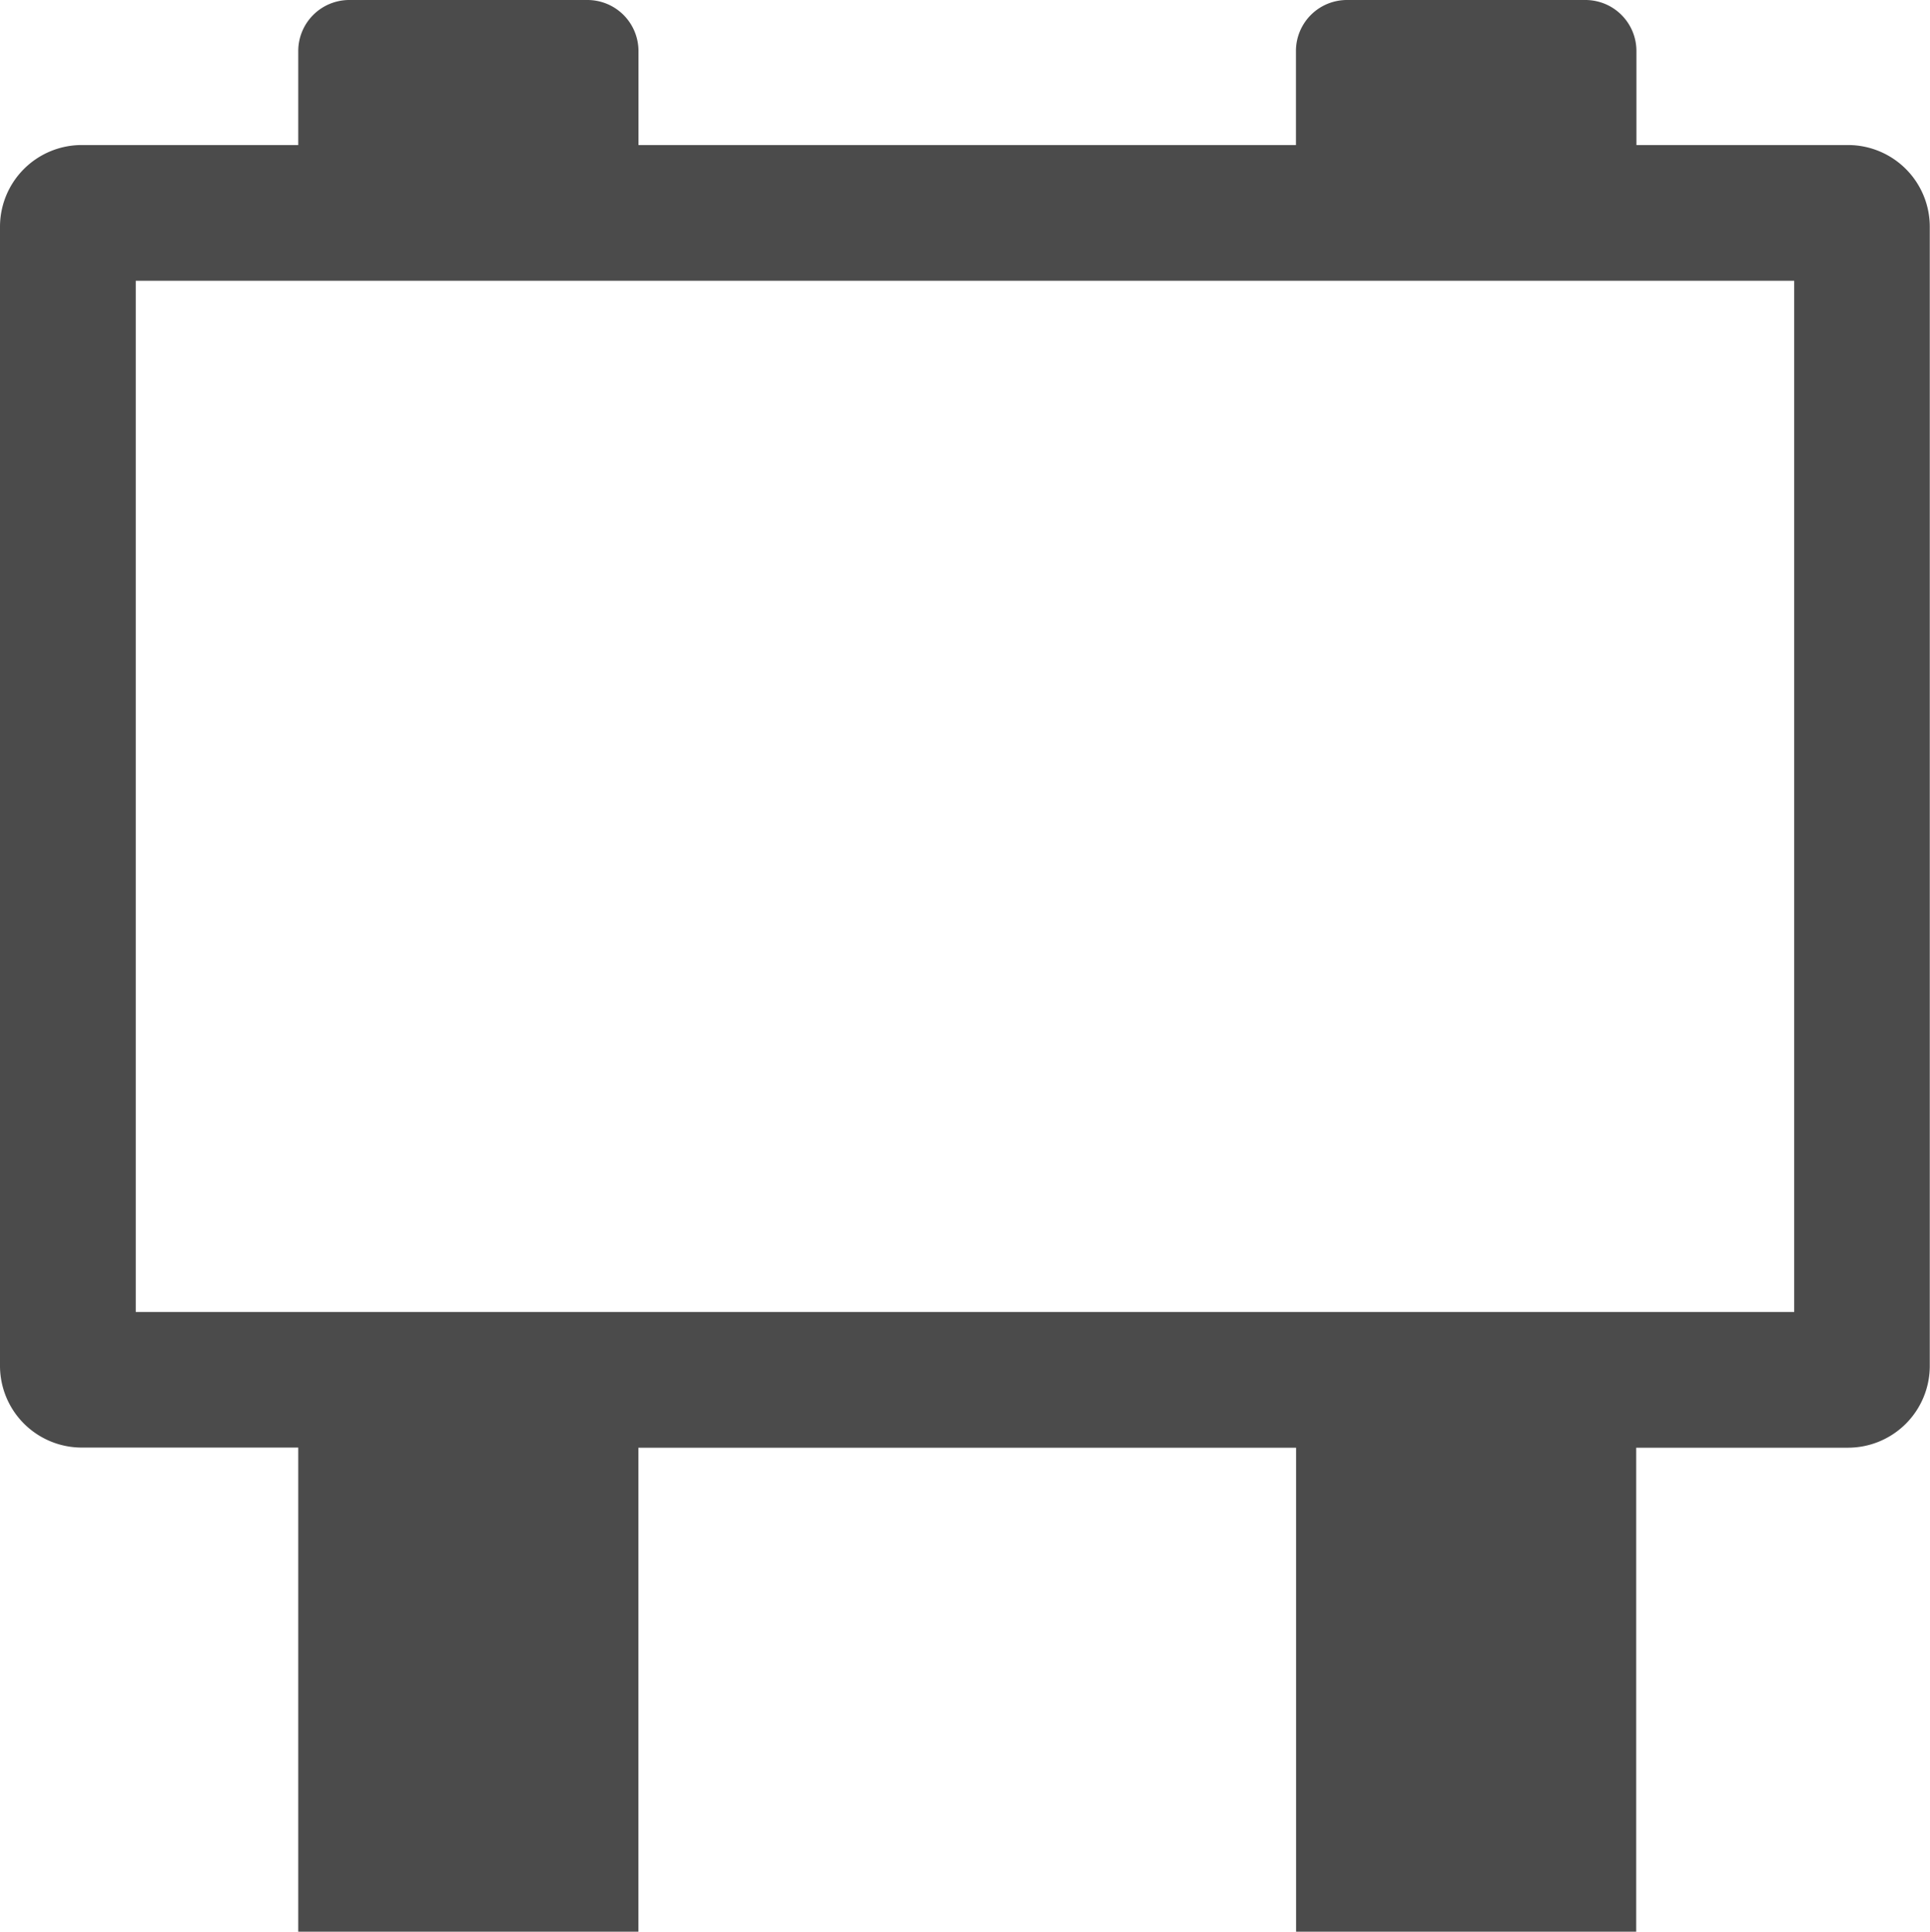 <svg xmlns="http://www.w3.org/2000/svg" xmlns:xlink="http://www.w3.org/1999/xlink" width="43.692" height="43.737" viewBox="0 0 43.692 43.737"><defs><clipPath id="a"><rect width="43.692" height="43.737" transform="translate(0 0)" fill="none"/></clipPath></defs><g transform="translate(0 0)"><g clip-path="url(#a)"><path d="M41.846,3.284h-4.8V1.152A1.155,1.155,0,0,0,35.89,0h-5.4a1.155,1.155,0,0,0-1.152,1.152V3.284H14.454V1.152A1.156,1.156,0,0,0,13.3,0h-5.4A1.156,1.156,0,0,0,6.752,1.152V3.284H1.846A1.851,1.851,0,0,0,0,5.13v25.8a1.852,1.852,0,0,0,1.846,1.846H6.752V43.737h7.7V32.779H29.341V43.737h7.7V32.779h4.8a1.852,1.852,0,0,0,1.846-1.846V5.13a1.851,1.851,0,0,0-1.846-1.846M40.618,29.706H3.073V6.357H40.618Z" fill="#4b4b4b"/></g></g></svg>